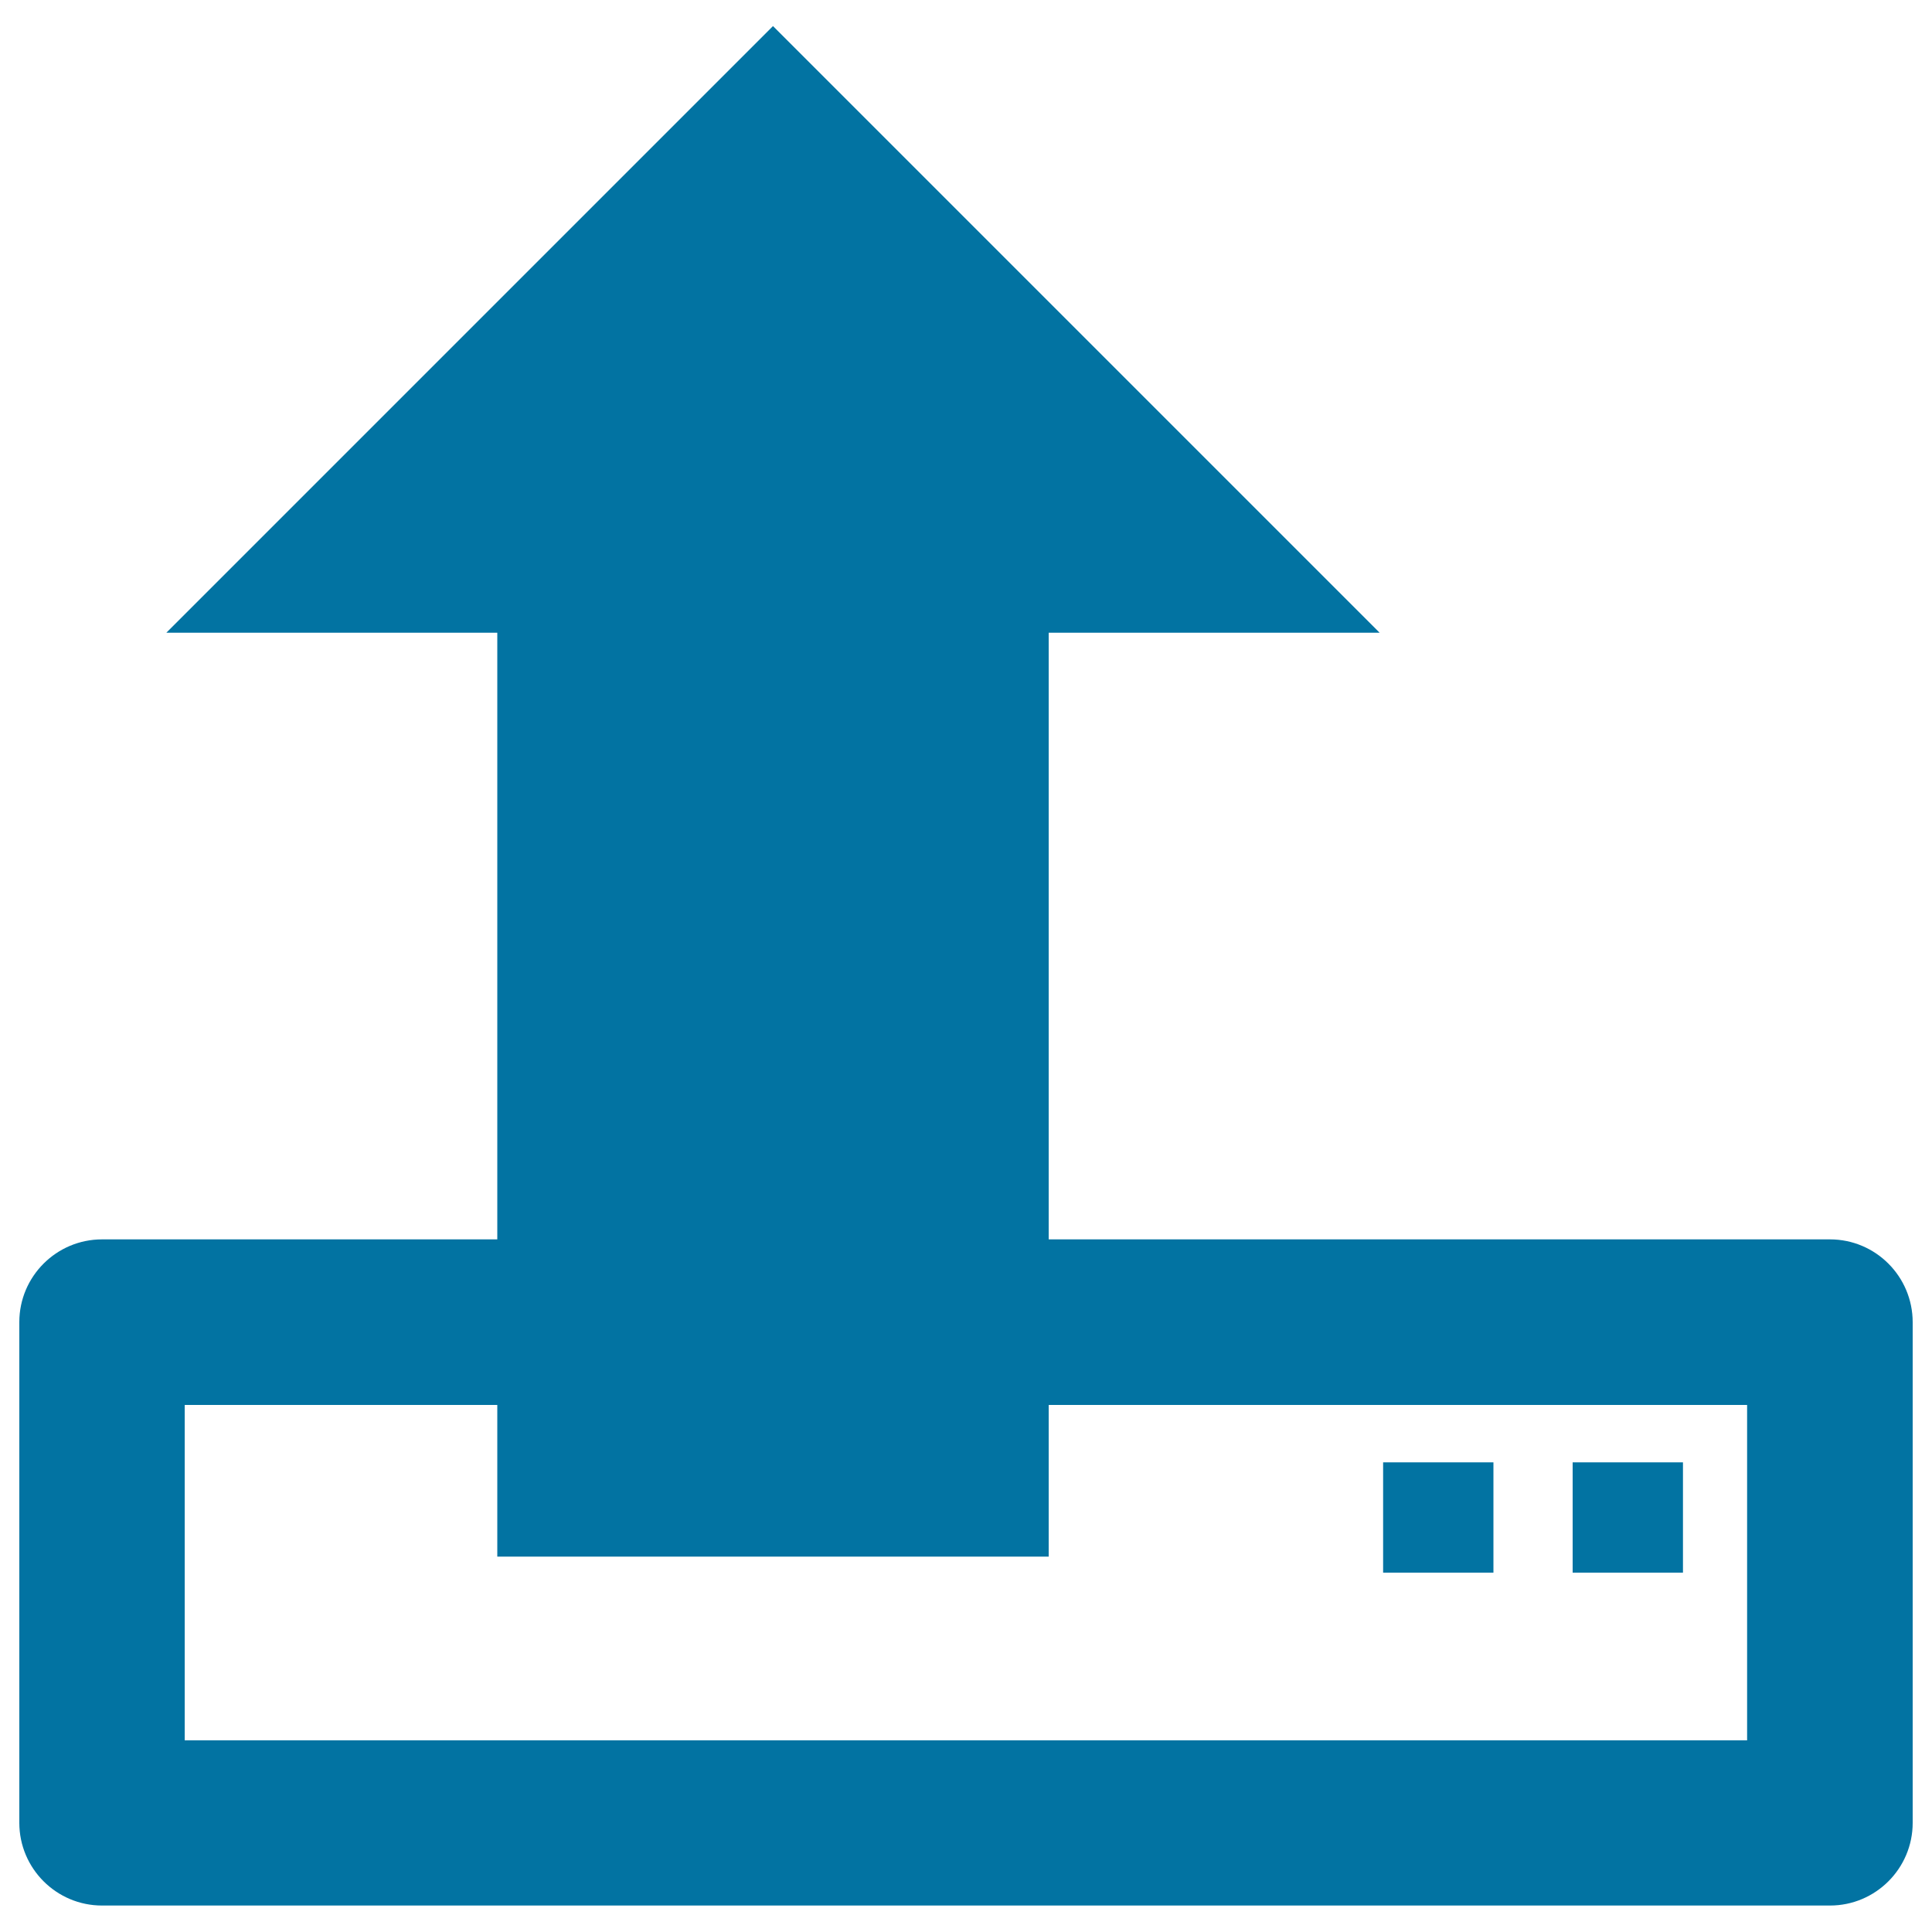 <svg xmlns="http://www.w3.org/2000/svg" viewBox="0 0 1000 1000" style="fill:#0273a2">
<title>Upload Symbol Of Up Arrow And A Hard Disk SVG icon</title>
<g><path d="M947.2,641.5H542.8v-314h171.3l-314-314l-314,314h171.3v314H52.8c-23.6,0-42.8,19.2-42.8,42.8v259.2c0,23.6,19.2,42.8,42.8,42.8h894.4c23.6,0,42.8-19.2,42.8-42.8V684.4C990,660.7,970.8,641.5,947.2,641.5z M904.4,900.8H95.6V727.2h161.8v78.5h285.4v-78.5h361.5V900.8z M871.1,814H814v-57.1h57.1V814z M715.9,814v-57.1H773V814H715.9z"/></g>
</svg>